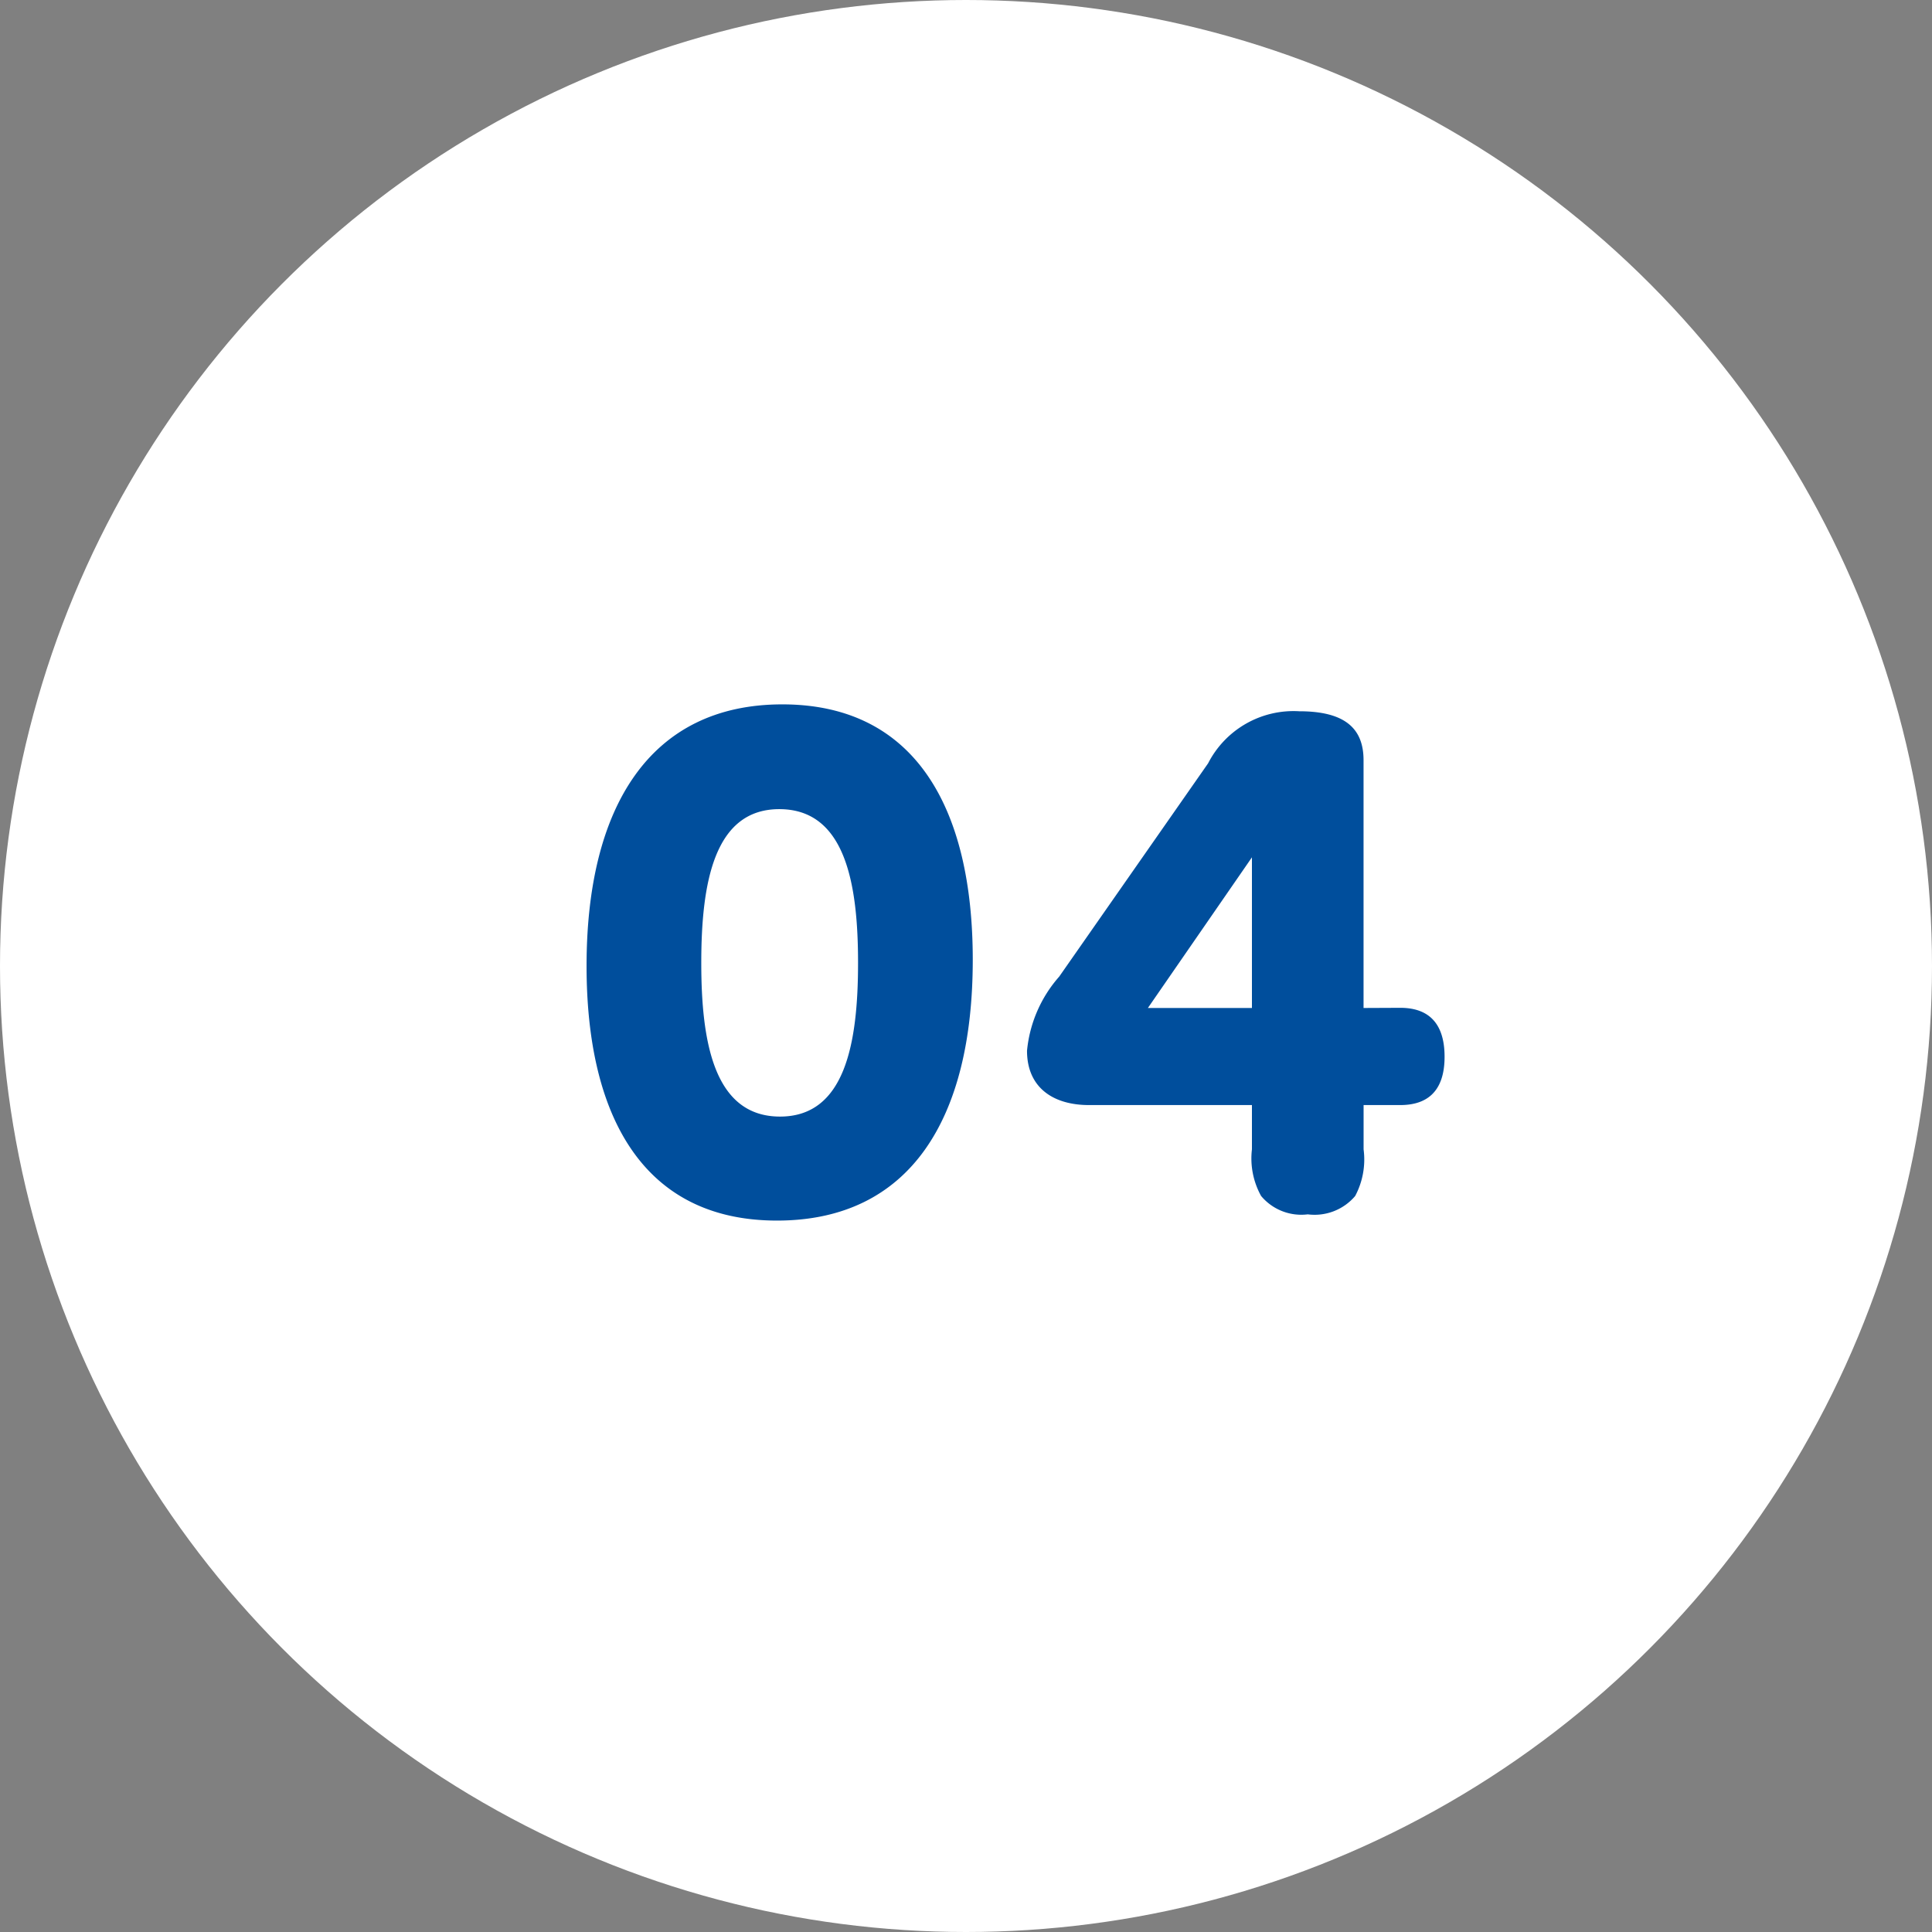 <svg xmlns="http://www.w3.org/2000/svg" width="48" height="48" viewBox="0 0 48 48">
  <rect x="0" y="0" width="48" height="48" fill="#808080" stroke="none"/>
  <g id="premium_lp01_feature_point_04" transform="translate(170 21185.236)">
    <circle id="楕円形_59" data-name="楕円形 59" cx="24" cy="24" r="24" transform="translate(-170 -21185.236)" fill="#fff"/>
    <path id="パス_35536" data-name="パス 35536" d="M.969-6.08C.969-2.318,2.394.247,5.7.247s4.864-2.527,4.864-6.479c0-3.762-1.425-6.346-4.731-6.346C2.546-12.578.969-10.032.969-6.08Zm2.85-.076c0-1.995.323-3.819,1.938-3.819,1.653,0,1.957,1.881,1.957,3.819,0,2-.323,3.819-1.938,3.819C4.123-2.337,3.819-4.218,3.819-6.156ZM20.273-5.035v-6.156c0-.8-.475-1.216-1.6-1.216a2.384,2.384,0,0,0-2.261,1.292l-3.7,5.3a3.249,3.249,0,0,0-.8,1.843c0,.912.646,1.349,1.539,1.349H17.5v1.1a1.921,1.921,0,0,0,.228,1.159,1.3,1.3,0,0,0,1.159.456,1.32,1.32,0,0,0,1.178-.456,1.929,1.929,0,0,0,.209-1.159v-1.1h.912c.627,0,1.1-.3,1.1-1.2,0-.912-.475-1.216-1.1-1.216Zm-5.358,0L17.5-8.778v3.743Z" transform="translate(-156.396 -21155.158)" fill="#004e9c"/>
  </g>
</svg>
